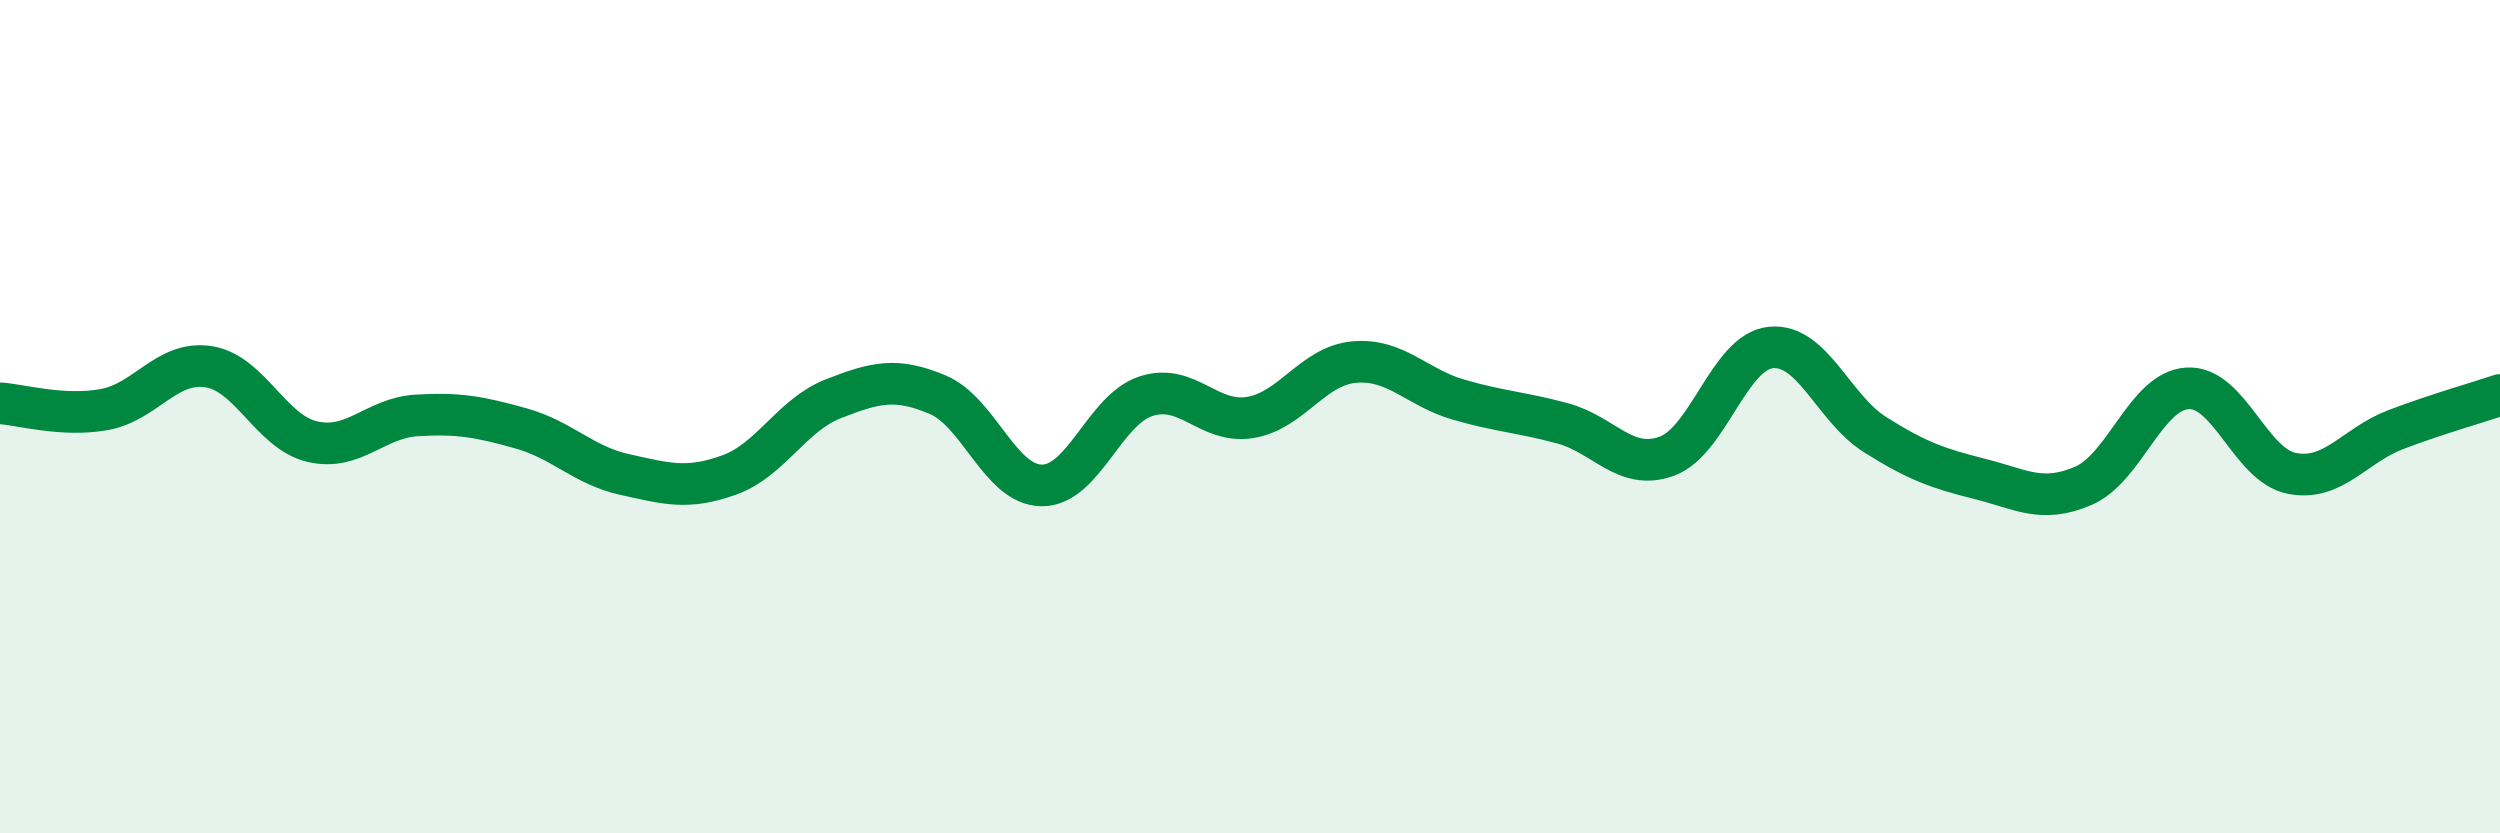 
    <svg width="60" height="20" viewBox="0 0 60 20" xmlns="http://www.w3.org/2000/svg">
      <path
        d="M 0,9.68 C 0.5,9.71 1.5,10.01 2.5,9.83 C 3.5,9.65 4,8.65 5,8.8 C 6,8.95 6.5,10.37 7.5,10.6 C 8.5,10.83 9,10.03 10,9.97 C 11,9.91 11.5,10 12.5,10.28 C 13.5,10.56 14,11.17 15,11.39 C 16,11.61 16.5,11.76 17.5,11.4 C 18.5,11.04 19,9.96 20,9.57 C 21,9.18 21.5,9.05 22.5,9.47 C 23.5,9.89 24,11.64 25,11.65 C 26,11.66 26.5,9.84 27.5,9.51 C 28.5,9.18 29,10.18 30,10.02 C 31,9.86 31.5,8.78 32.5,8.69 C 33.5,8.6 34,9.3 35,9.59 C 36,9.88 36.5,9.89 37.5,10.16 C 38.5,10.43 39,11.31 40,10.95 C 41,10.59 41.5,8.44 42.5,8.34 C 43.5,8.24 44,9.8 45,10.43 C 46,11.06 46.5,11.24 47.5,11.49 C 48.5,11.74 49,12.09 50,11.66 C 51,11.23 51.5,9.38 52.5,9.32 C 53.5,9.26 54,11.16 55,11.36 C 56,11.56 56.5,10.69 57.5,10.31 C 58.5,9.93 59.5,9.65 60,9.48L60 20L0 20Z"
        fill="#008740"
        opacity="0.1"
        stroke-linecap="round"
        stroke-linejoin="round"
      />
      <path
        d="M 0,9.68 C 0.5,9.71 1.5,10.01 2.5,9.83 C 3.5,9.65 4,8.65 5,8.8 C 6,8.95 6.5,10.37 7.5,10.6 C 8.5,10.83 9,10.03 10,9.97 C 11,9.91 11.5,10 12.5,10.28 C 13.5,10.56 14,11.17 15,11.39 C 16,11.61 16.5,11.76 17.5,11.4 C 18.5,11.04 19,9.96 20,9.57 C 21,9.18 21.5,9.05 22.5,9.47 C 23.5,9.89 24,11.64 25,11.65 C 26,11.66 26.5,9.84 27.5,9.51 C 28.5,9.18 29,10.18 30,10.02 C 31,9.86 31.5,8.78 32.5,8.69 C 33.5,8.6 34,9.3 35,9.59 C 36,9.88 36.5,9.89 37.5,10.16 C 38.5,10.43 39,11.31 40,10.95 C 41,10.59 41.5,8.44 42.5,8.34 C 43.5,8.24 44,9.8 45,10.43 C 46,11.06 46.5,11.24 47.5,11.49 C 48.5,11.74 49,12.09 50,11.66 C 51,11.23 51.5,9.38 52.5,9.32 C 53.5,9.26 54,11.16 55,11.36 C 56,11.56 56.5,10.69 57.5,10.31 C 58.5,9.93 59.5,9.65 60,9.48"
        stroke="#008740"
        stroke-width="1"
        fill="none"
        stroke-linecap="round"
        stroke-linejoin="round"
      />
    </svg>
  